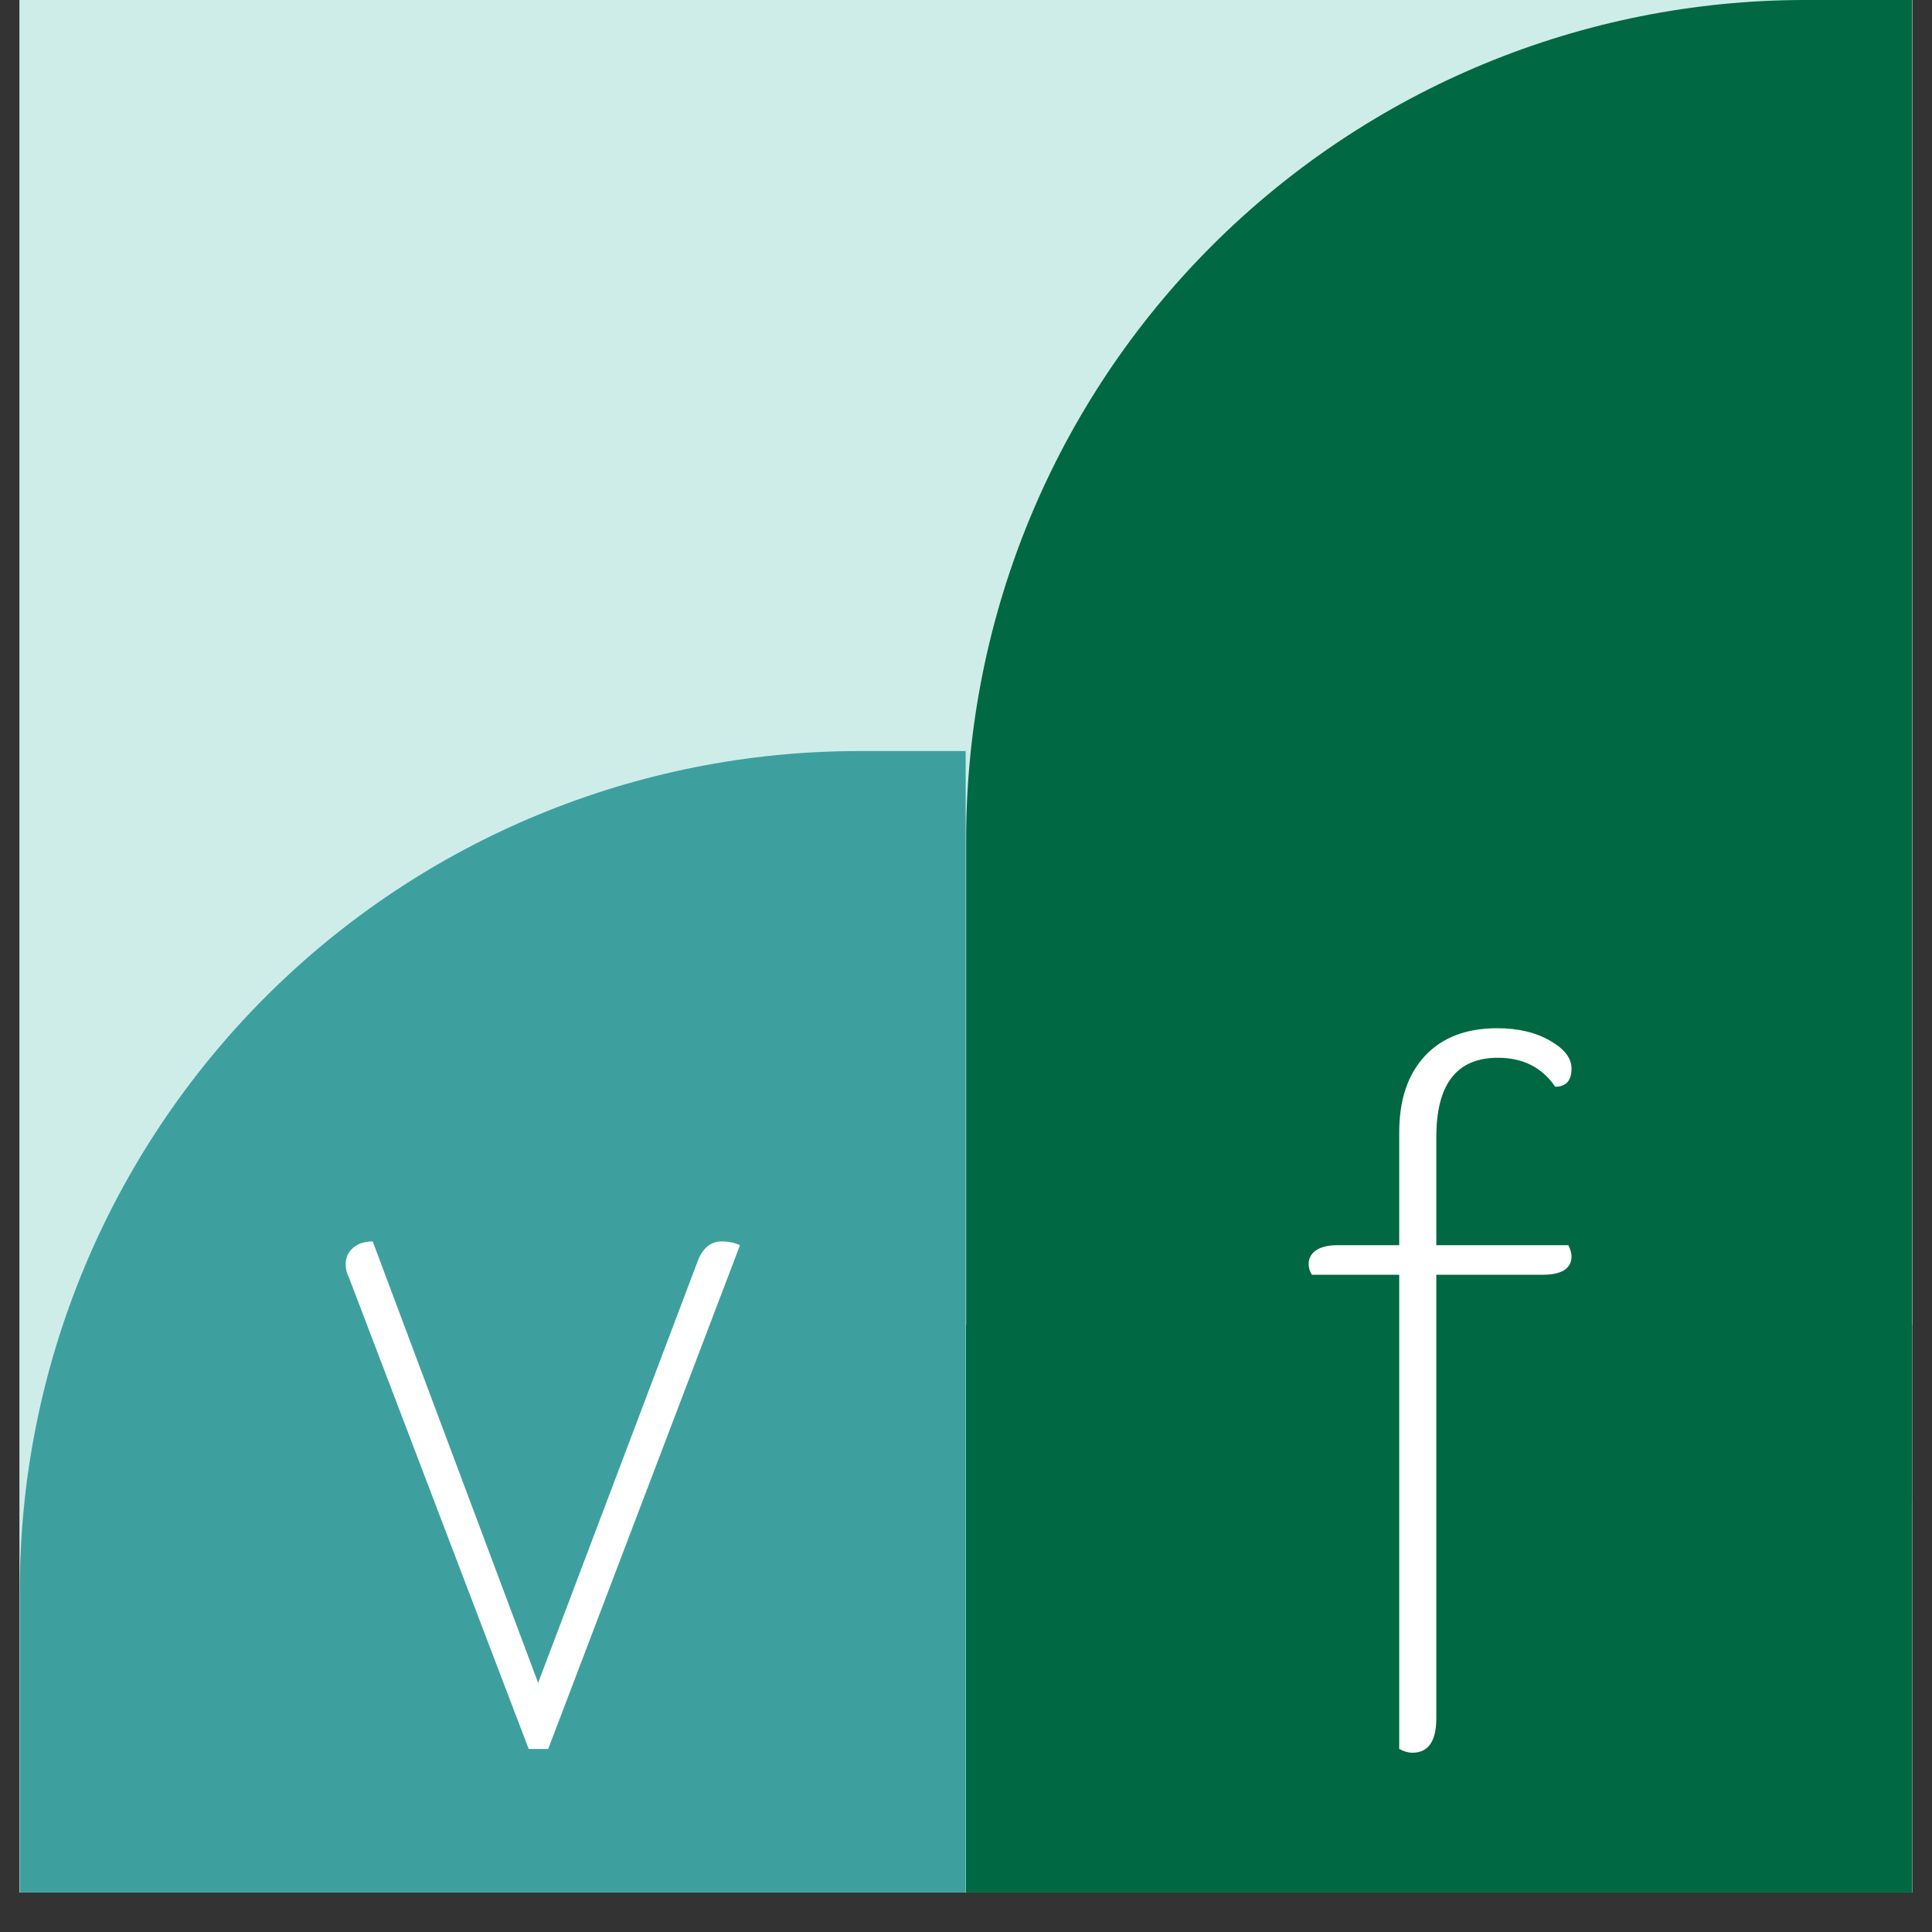 <svg version="1.0" preserveAspectRatio="xMidYMid meet" height="64" viewBox="0 0 48 48" zoomAndPan="magnify" width="64" xmlns:xlink="http://www.w3.org/1999/xlink" xmlns="http://www.w3.org/2000/svg"><rect x="0" y="0" width="48" height="48" fill="#333333" stroke="none"/><defs><g></g><clipPath id="84b8e13169"><path clip-rule="nonzero" d="M 0.488 0 L 47.508 0 L 47.508 47.02 L 0.488 47.02 Z M 0.488 0"></path></clipPath><clipPath id="ff2df978e6"><path clip-rule="nonzero" d="M 24 0 L 47.508 0 L 47.508 37.469 L 24 37.469 Z M 24 0"></path></clipPath><clipPath id="5a7818faf6"><path clip-rule="nonzero" d="M 0 0 L 23.508 0 L 23.508 37.469 L 0 37.469 Z M 0 0"></path></clipPath><clipPath id="73be4ce361"><rect height="38" y="0" width="24" x="0"></rect></clipPath><clipPath id="553ad63b10"><path clip-rule="nonzero" d="M 0.488 18.66 L 24 18.66 L 24 47.02 L 0.488 47.02 Z M 0.488 18.66"></path></clipPath><clipPath id="e78a0db25f"><path clip-rule="nonzero" d="M 0.488 0.66 L 24 0.66 L 24 29.02 L 0.488 29.02 Z M 0.488 0.66"></path></clipPath><clipPath id="666e6cf8c1"><rect height="30" y="0" width="24" x="0"></rect></clipPath><clipPath id="c8db06aaa3"><path clip-rule="nonzero" d="M 24 32.914 L 47.508 32.914 L 47.508 47.02 L 24 47.02 Z M 24 32.914"></path></clipPath><clipPath id="265d242054"><path clip-rule="nonzero" d="M 0 0.914 L 23.508 0.914 L 23.508 15.02 L 0 15.02 Z M 0 0.914"></path></clipPath><clipPath id="576d45c4d1"><rect height="16" y="0" width="24" x="0"></rect></clipPath></defs><g clip-path="url(#84b8e13169)"><path fill-rule="nonzero" fill-opacity="1" d="M 0.488 0 L 47.512 0 L 47.512 47.02 L 0.488 47.02 Z M 0.488 0" fill="#ffffff"></path><path fill-rule="nonzero" fill-opacity="1" d="M 0.488 0 L 47.512 0 L 47.512 47.02 L 0.488 47.02 Z M 0.488 0" fill="#ceede9"></path></g><g clip-path="url(#ff2df978e6)"><g transform="matrix(1, 0, 0, 1, 24, 0)"><g clip-path="url(#73be4ce361)"><g clip-path="url(#5a7818faf6)"><path fill-rule="evenodd" fill-opacity="1" d="M 0.004 20.844 C 0.004 15.316 2.199 10.016 6.109 6.105 C 10.02 2.195 15.32 0 20.848 0 L 23.504 0 L 23.504 37.312 L 0.004 37.312 Z M 0.004 20.844" fill="#006842"></path></g></g></g></g><g clip-path="url(#553ad63b10)"><g transform="matrix(1, 0, 0, 1, 0, 18)"><g clip-path="url(#666e6cf8c1)"><g clip-path="url(#e78a0db25f)"><path fill-rule="evenodd" fill-opacity="1" d="M 0.492 21.504 C 0.492 15.977 2.691 10.676 6.598 6.766 C 10.508 2.855 15.812 0.66 21.34 0.66 L 23.992 0.66 L 23.992 37.969 L 0.492 37.969 Z M 0.492 21.504" fill="#3da09f"></path></g></g></g></g><g clip-path="url(#c8db06aaa3)"><g transform="matrix(1, 0, 0, 1, 24, 32)"><g clip-path="url(#576d45c4d1)"><g clip-path="url(#265d242054)"><path fill-rule="nonzero" fill-opacity="1" d="M 0 0.914 L 23.527 0.914 L 23.527 15.02 L 0 15.02 Z M 0 0.914" fill="#006842"></path></g></g></g></g><g fill-opacity="1" fill="#ffffff"><g transform="translate(8.151, 43.452)"><g><path d="M 0.516 -11.719 C 0.461 -11.82 0.438 -11.93 0.438 -12.047 C 0.438 -12.211 0.5 -12.348 0.625 -12.453 C 0.75 -12.555 0.91 -12.609 1.109 -12.609 L 5.219 -1.641 L 9.156 -12.047 C 9.281 -12.422 9.488 -12.609 9.781 -12.609 C 9.945 -12.609 10.098 -12.578 10.234 -12.516 L 5.469 0 L 4.984 0 Z M 0.516 -11.719"></path></g></g></g><g fill-opacity="1" fill="#ffffff"><g transform="translate(32.169, 43.452)"><g><path d="M 6.797 -12.516 C 6.848 -12.41 6.875 -12.316 6.875 -12.234 C 6.875 -12.086 6.812 -11.973 6.688 -11.891 C 6.562 -11.816 6.383 -11.781 6.156 -11.781 L 3.516 -11.781 L 3.516 -0.766 C 3.516 -0.191 3.316 0.094 2.922 0.094 C 2.816 0.094 2.707 0.062 2.594 0 L 2.594 -11.781 L 0.422 -11.781 C 0.367 -11.875 0.344 -11.961 0.344 -12.047 C 0.344 -12.191 0.406 -12.305 0.531 -12.391 C 0.656 -12.473 0.832 -12.516 1.062 -12.516 L 2.594 -12.516 L 2.594 -15.312 C 2.594 -16.125 2.805 -16.758 3.234 -17.219 C 3.66 -17.676 4.258 -17.906 5.031 -17.906 C 5.551 -17.906 5.988 -17.801 6.344 -17.594 C 6.695 -17.395 6.875 -17.164 6.875 -16.906 C 6.875 -16.602 6.738 -16.453 6.469 -16.453 C 6.145 -16.93 5.672 -17.172 5.047 -17.172 C 4.023 -17.172 3.516 -16.516 3.516 -15.203 L 3.516 -12.516 Z M 6.797 -12.516"></path></g></g></g></svg>